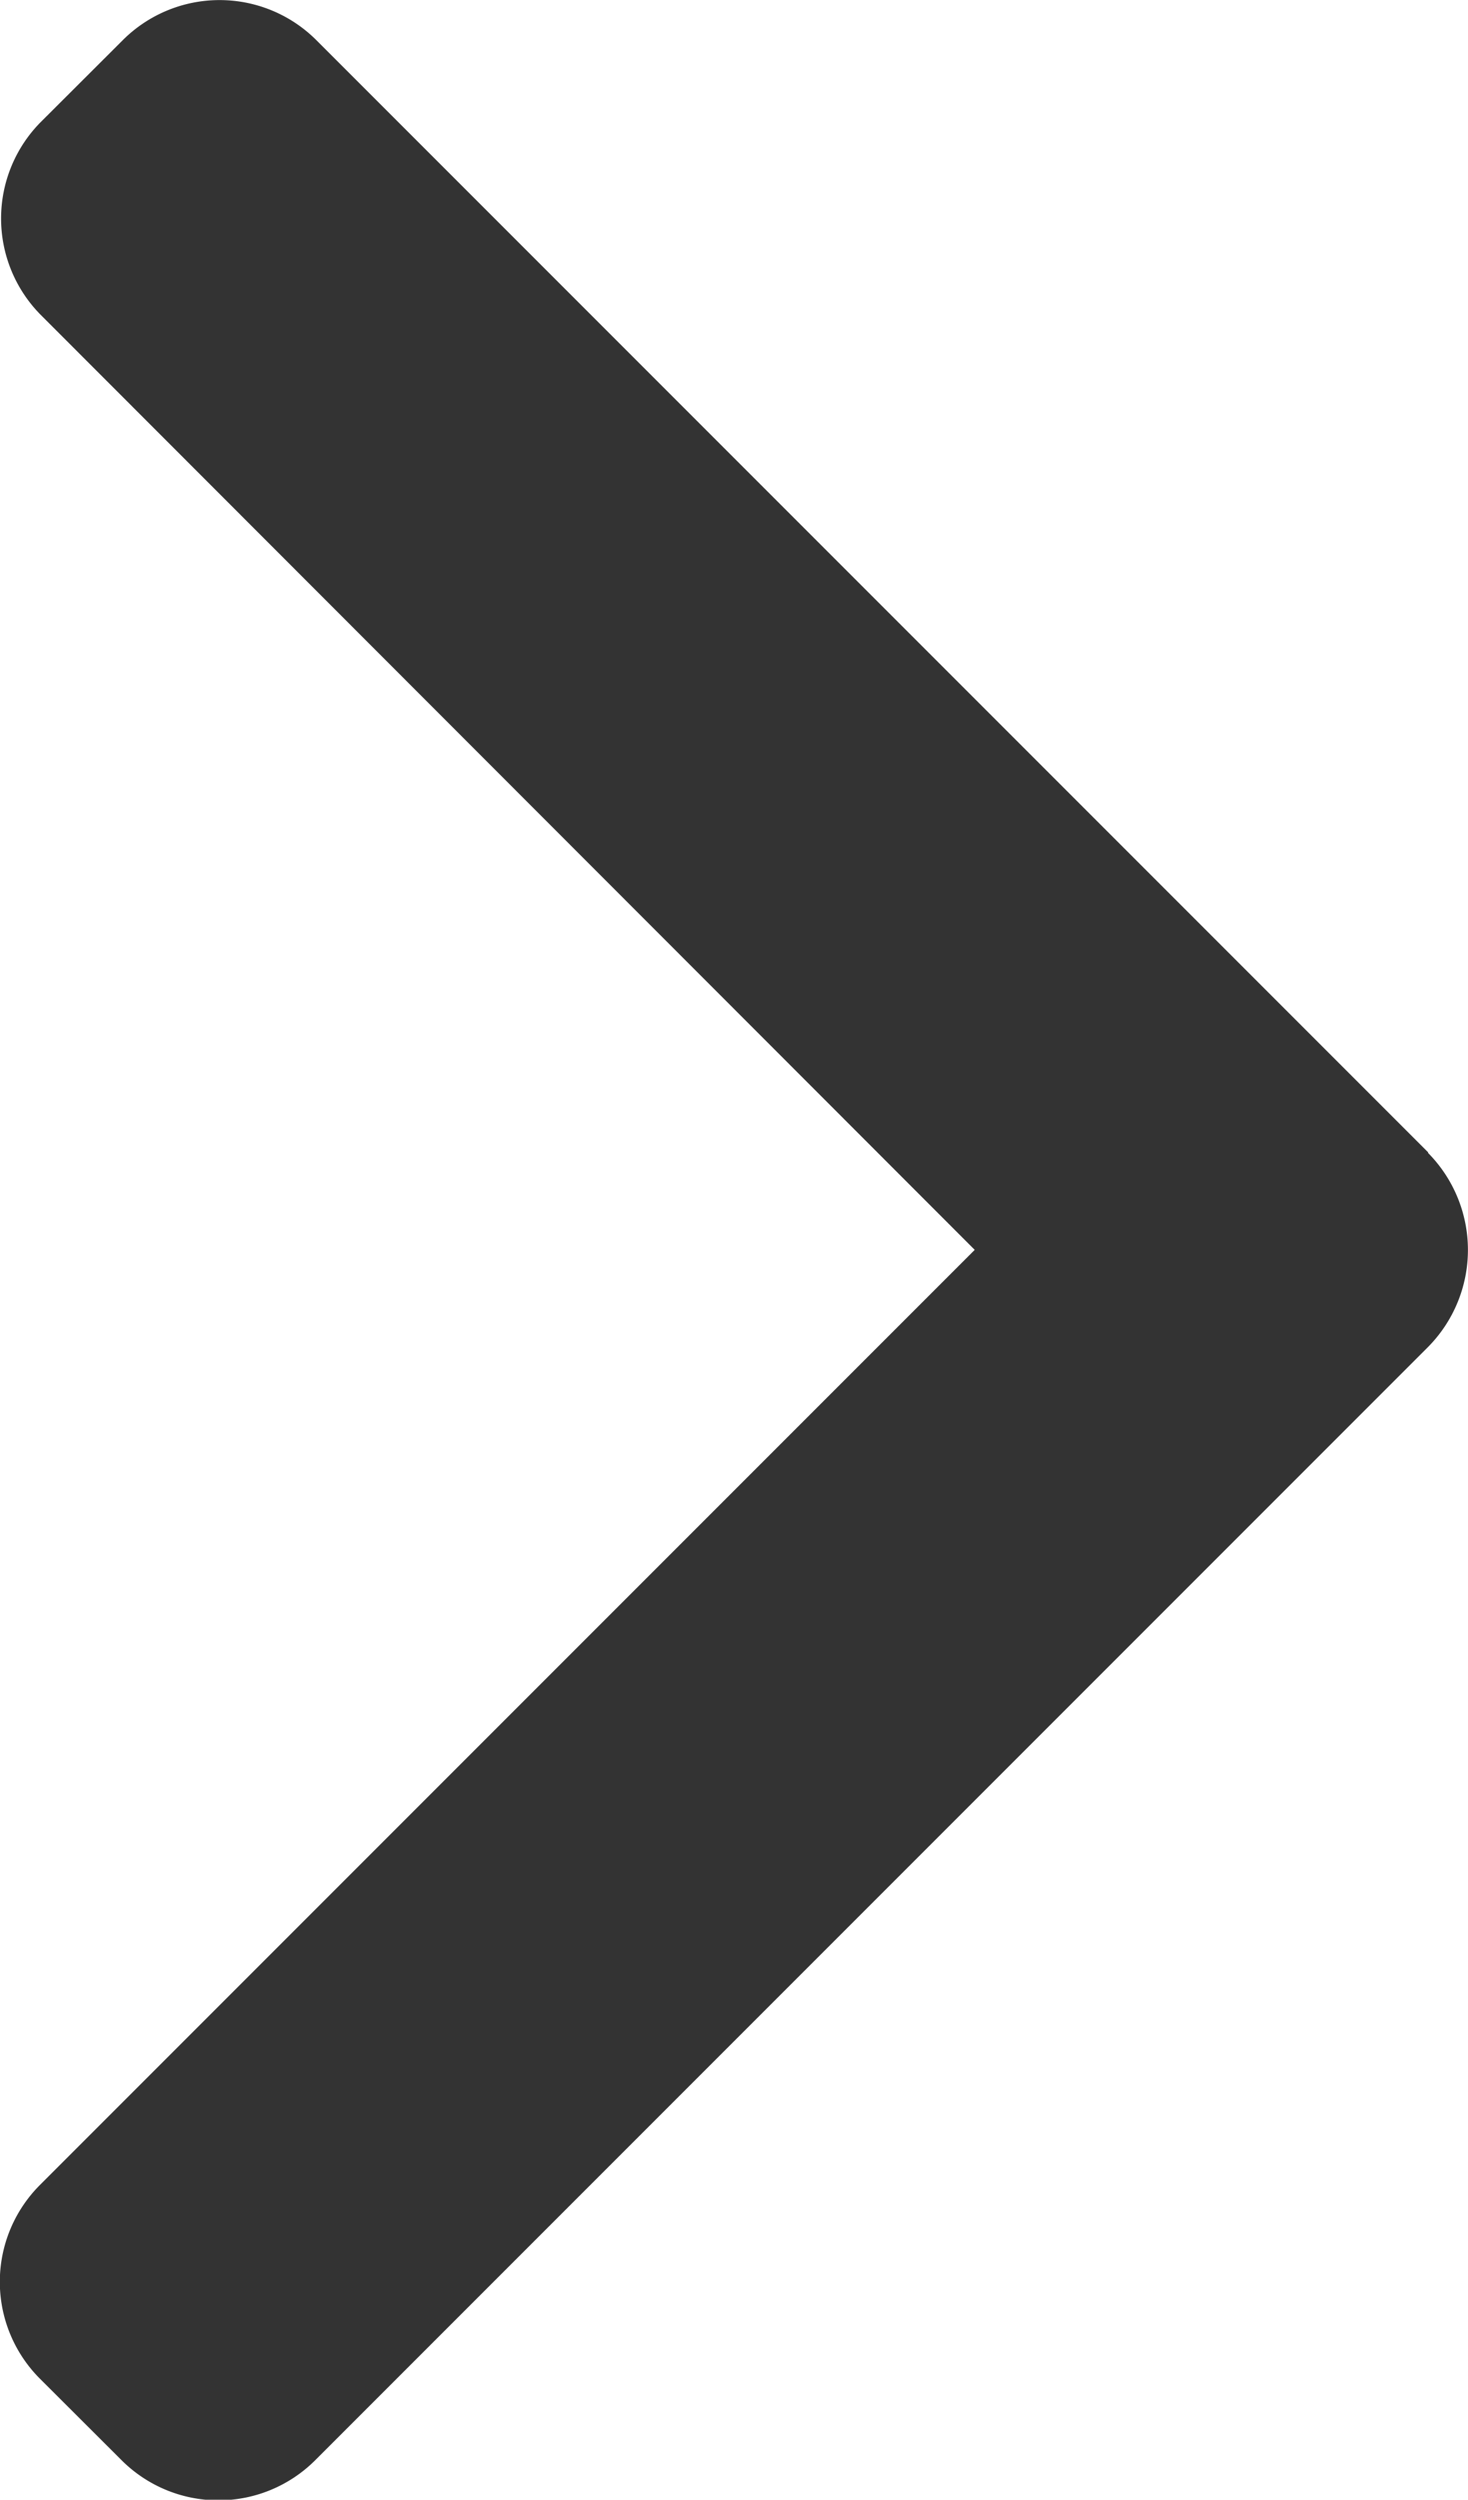 <svg xmlns="http://www.w3.org/2000/svg" width="8.812" height="15" viewBox="0 0 8.812 15">
    <g id="right-arrow" transform="translate(-101.478)">
        <g id="Group_1" data-name="Group 1" transform="translate(101.478)">
            <path id="Path_1" data-name="Path 1" d="M110.051,6.915,103.376.24a.822.822,0,0,0-1.16,0l-.492.491a.822.822,0,0,0,0,1.16L107.329,7.5l-5.612,5.612a.822.822,0,0,0,0,1.161l.492.491a.822.822,0,0,0,1.16,0l6.681-6.681a.828.828,0,0,0,0-1.165Z" transform="translate(-101.478)" fill="#333"/>
        </g>
    </g>
</svg>

